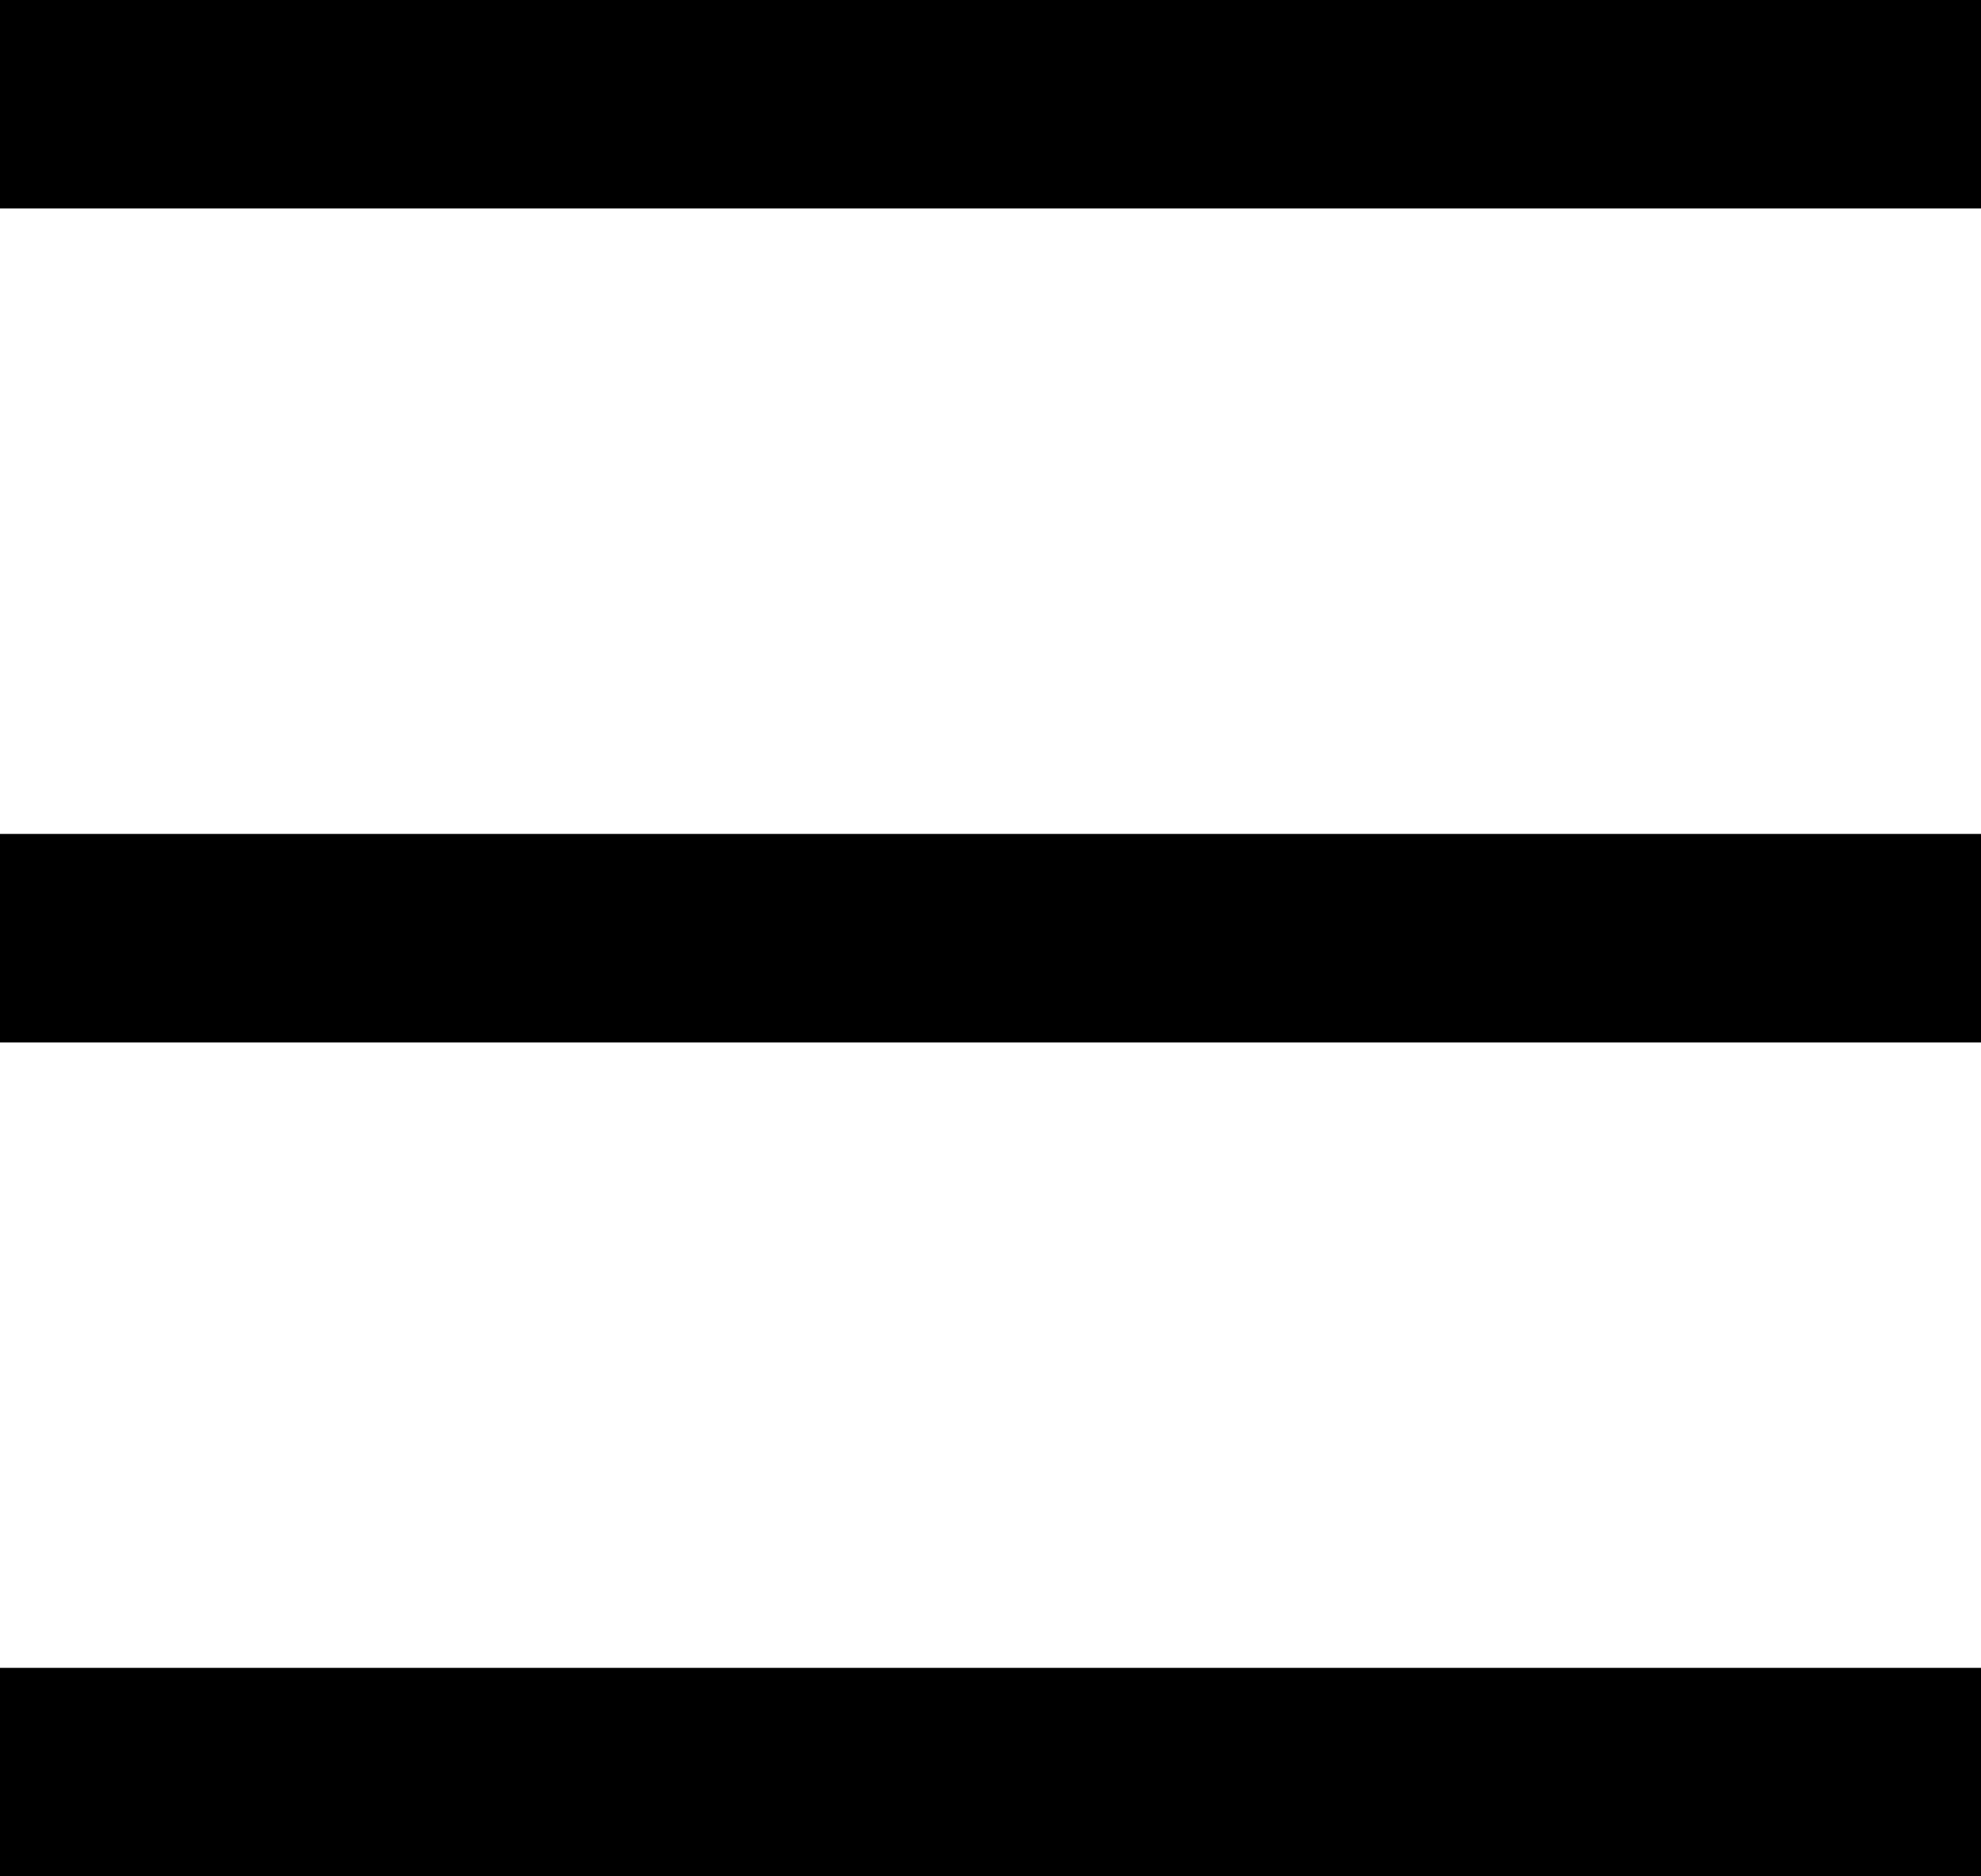 <svg width="19" height="18" viewBox="0 0 19 18" xmlns="http://www.w3.org/2000/svg">
    <g stroke="#000000" stroke-width="2" fill="none" fill-rule="evenodd" stroke-linecap="square">
        <path d="M1 17h17M1 9h17M1 1h17"/>
    </g>
</svg>
